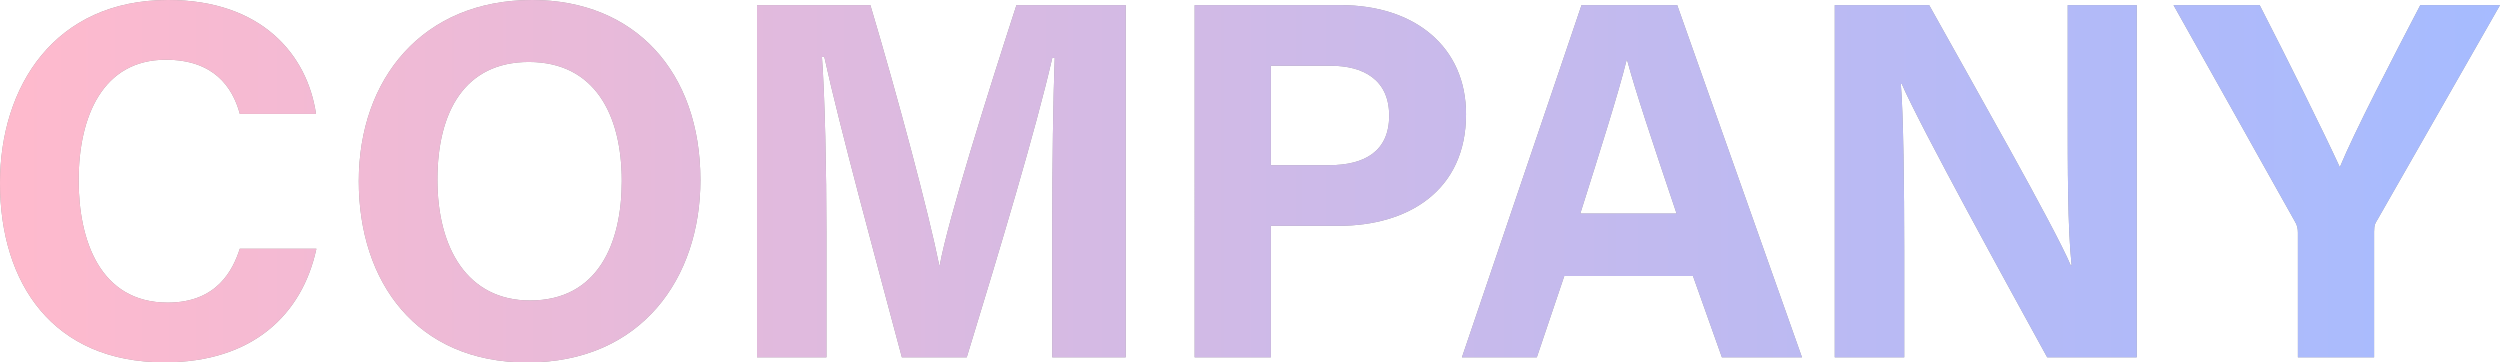 <?xml version="1.0" encoding="UTF-8"?>
<svg xmlns="http://www.w3.org/2000/svg" xmlns:xlink="http://www.w3.org/1999/xlink" id="_レイヤー_2" data-name="レイヤー 2" viewBox="0 0 499.435 72.409">
  <defs>
    <style>
      .cls-1 {
        fill: url(#_名称未設定グラデーション_734);
      }

      .cls-2 {
        opacity: .52;
      }

      .cls-3 {
        fill: #424242;
      }
    </style>
    <linearGradient id="_名称未設定グラデーション_734" data-name="名称未設定グラデーション 734" x1="0" y1="36.205" x2="499.435" y2="36.205" gradientUnits="userSpaceOnUse">
      <stop offset="0" stop-color="#ff7b9f"></stop>
      <stop offset=".432" stop-color="#af7bcb"></stop>
      <stop offset=".819" stop-color="#6e7bf0"></stop>
      <stop offset="1" stop-color="#557cff"></stop>
    </linearGradient>
  </defs>
  <g id="text">
    <g class="cls-2">
      <g>
        <path class="cls-3" d="M63.209,49.696c-2.829,13.127-12.726,22.688-30.348,22.688C10.549,72.385,0,56.594,0,36.576,0,17.286,10.884,0,33.593,0c18.736,0,27.82,11,29.539,22.762h-15.215c-1.469-5.425-5.245-10.83-14.81-10.83-12.548,0-17.393,11.287-17.393,24.094,0,11.896,4.204,24.428,17.802,24.428,9.928,0,13.062-6.651,14.389-10.757h15.305Z"></path>
        <path class="cls-3" d="M139.927,35.964c0,19.585-11.758,36.445-34.613,36.445-22.084,0-33.642-16.049-33.642-36.204C71.672,15.726,84.438,0,106.297,0c20.585,0,33.629,14.424,33.629,35.964ZM87.385,35.898c0,13.737,6.029,24.13,18.504,24.13,13.532,0,18.324-11.332,18.324-23.872,0-13.312-5.453-23.775-18.569-23.775-12.711,0-18.259,9.817-18.259,23.518Z"></path>
        <path class="cls-3" d="M210.209,44.993c0-12.007.192-25.468.498-33.421h-.486c-3.307,14.356-10.343,37.799-17.09,59.816h-12.957c-5.131-19.25-12.408-45.954-15.494-60.008h-.474c.6,8.255.894,22.735.894,34.804v25.204h-13.868V1.021h22.644c5.485,18.386,11.636,41.45,13.75,51.938h.115c1.723-9.248,9.453-33.907,15.322-51.938h21.823v70.368h-14.677v-26.396Z"></path>
        <path class="cls-3" d="M238.664,1.021h29.11c14.952,0,25.102,8.415,25.102,21.79,0,15.286-11.576,22.3-25.457,22.3h-13.528v26.278h-15.228V1.021ZM253.892,32.999h11.612c7.041,0,12.018-2.71,12.018-9.895,0-7.258-5.25-9.972-11.699-9.972h-11.931v19.866Z"></path>
        <path class="cls-3" d="M312.504,55.135l-5.49,16.254h-14.958L315.951,1.021h19.111l24.928,70.368h-15.995l-5.784-16.254h-25.707ZM334.936,42.664c-4.996-14.851-8.18-24.339-9.879-30.663h-.102c-1.735,6.937-5.25,17.976-9.254,30.663h19.235Z"></path>
        <path class="cls-3" d="M366.537,71.389V1.021h18.857c8.789,15.8,25.034,44.296,28.268,51.963h.192c-.792-7.343-.78-19.563-.78-31.108V1.021h13.791v70.368h-17.886c-7.56-13.749-25.561-46.484-29.047-54.613h-.192c.51,6.155.678,20.609.678,33.212v21.401h-13.88Z"></path>
        <path class="cls-3" d="M459.059,71.389v-24.866c0-.793-.114-1.507-.588-2.263L434.212,1.021h17.212c5.438,10.618,12.498,24.738,16.01,32.382,3.062-7.374,10.764-22.188,16.083-32.382h15.917l-24.572,43.019c-.294.498-.576.816-.576,2.25v25.1h-15.228Z"></path>
      </g>
      <g>
        <path class="cls-1" d="M63.209,49.696c-2.829,13.127-12.726,22.688-30.348,22.688C10.549,72.385,0,56.594,0,36.576,0,17.286,10.884,0,33.593,0c18.736,0,27.82,11,29.539,22.762h-15.215c-1.469-5.425-5.245-10.83-14.81-10.83-12.548,0-17.393,11.287-17.393,24.094,0,11.896,4.204,24.428,17.802,24.428,9.928,0,13.062-6.651,14.389-10.757h15.305Z"></path>
        <path class="cls-1" d="M139.927,35.964c0,19.585-11.758,36.445-34.613,36.445-22.084,0-33.642-16.049-33.642-36.204C71.672,15.726,84.438,0,106.297,0c20.585,0,33.629,14.424,33.629,35.964ZM87.385,35.898c0,13.737,6.029,24.13,18.504,24.13,13.532,0,18.324-11.332,18.324-23.872,0-13.312-5.453-23.775-18.569-23.775-12.711,0-18.259,9.817-18.259,23.518Z"></path>
        <path class="cls-1" d="M210.209,44.993c0-12.007.192-25.468.498-33.421h-.486c-3.307,14.356-10.343,37.799-17.09,59.816h-12.957c-5.131-19.25-12.408-45.954-15.494-60.008h-.474c.6,8.255.894,22.735.894,34.804v25.204h-13.868V1.021h22.644c5.485,18.386,11.636,41.45,13.75,51.938h.115c1.723-9.248,9.453-33.907,15.322-51.938h21.823v70.368h-14.677v-26.396Z"></path>
        <path class="cls-1" d="M238.664,1.021h29.11c14.952,0,25.102,8.415,25.102,21.79,0,15.286-11.576,22.3-25.457,22.3h-13.528v26.278h-15.228V1.021ZM253.892,32.999h11.612c7.041,0,12.018-2.71,12.018-9.895,0-7.258-5.25-9.972-11.699-9.972h-11.931v19.866Z"></path>
        <path class="cls-1" d="M312.504,55.135l-5.49,16.254h-14.958L315.951,1.021h19.111l24.928,70.368h-15.995l-5.784-16.254h-25.707ZM334.936,42.664c-4.996-14.851-8.18-24.339-9.879-30.663h-.102c-1.735,6.937-5.25,17.976-9.254,30.663h19.235Z"></path>
        <path class="cls-1" d="M366.537,71.389V1.021h18.857c8.789,15.8,25.034,44.296,28.268,51.963h.192c-.792-7.343-.78-19.563-.78-31.108V1.021h13.791v70.368h-17.886c-7.56-13.749-25.561-46.484-29.047-54.613h-.192c.51,6.155.678,20.609.678,33.212v21.401h-13.88Z"></path>
        <path class="cls-1" d="M459.059,71.389v-24.866c0-.793-.114-1.507-.588-2.263L434.212,1.021h17.212c5.438,10.618,12.498,24.738,16.01,32.382,3.062-7.374,10.764-22.188,16.083-32.382h15.917l-24.572,43.019c-.294.498-.576.816-.576,2.25v25.1h-15.228Z"></path>
      </g>
    </g>
  </g>
</svg>
